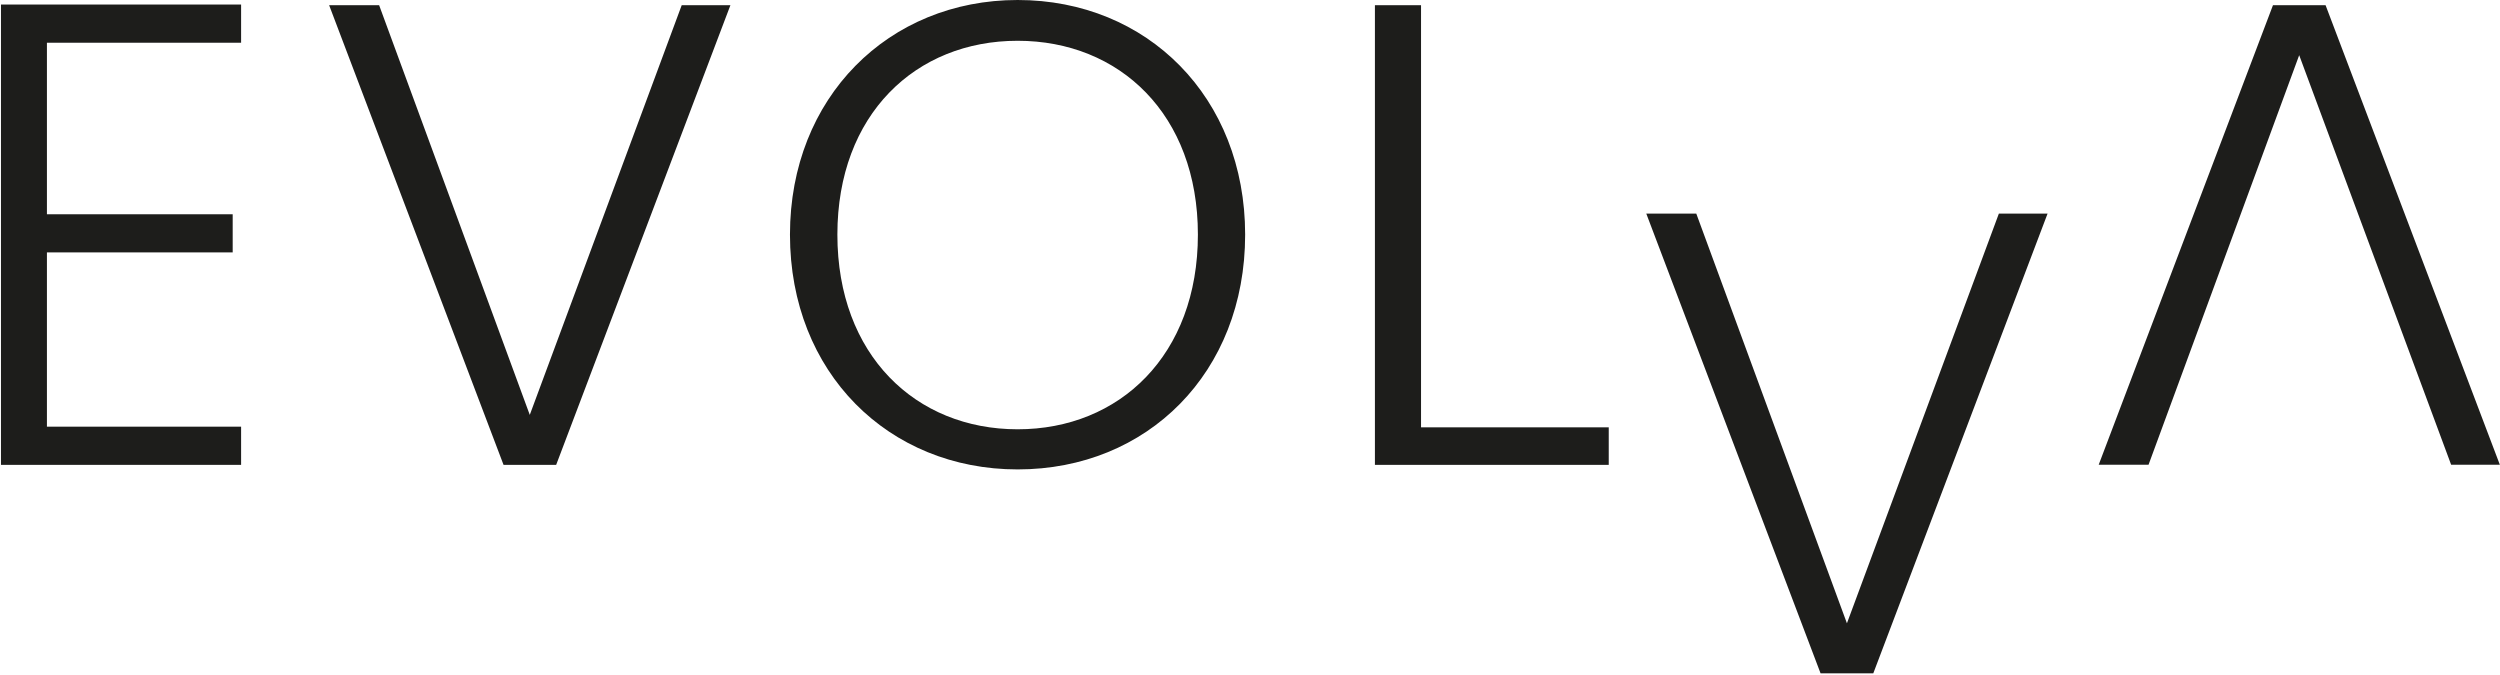 <svg version="1.2" xmlns="http://www.w3.org/2000/svg" viewBox="0 0 1545 417" width="1545" height="417"><style>.a{fill:#1d1d1b}</style><path fill-rule="evenodd" class="a" d="m149 2.8v23.6h-120v106h114.8v23.6h-114.8v107.7h120v23.6h-148.4v-284.5zm272.3 0.4h30.1l-107.7 284.1h-32.5l-107.8-284.1h30.9l93.1 253.2z"/><path fill-rule="evenodd" class="a" d="m628.9 290.1c-79.7 0-140.7-59.7-140.7-145.1 0-84.9 61-145 140.7-145 80.1 0 140.6 60.1 140.6 145 0 85.4-60.5 145.1-140.6 145.1zm0-24.8c63 0 111.4-45.9 111.4-120.3 0-74.3-48.4-119.8-111.4-119.8-63 0-111.4 45.5-111.4 119.8 0 74.4 48.4 120.3 111.4 120.3zm249.3-262.1v260.9h116v23.2h-144.5v-284.1zm357.1 128.8h30.1l-107.7 284.1h-32.6l-107.7-284.1h30.9l93.1 253.2zm185.6-97.9l-93.1 253.1h-30.8l107.7-284h32.5l107.7 284h-30.1z"/></svg>